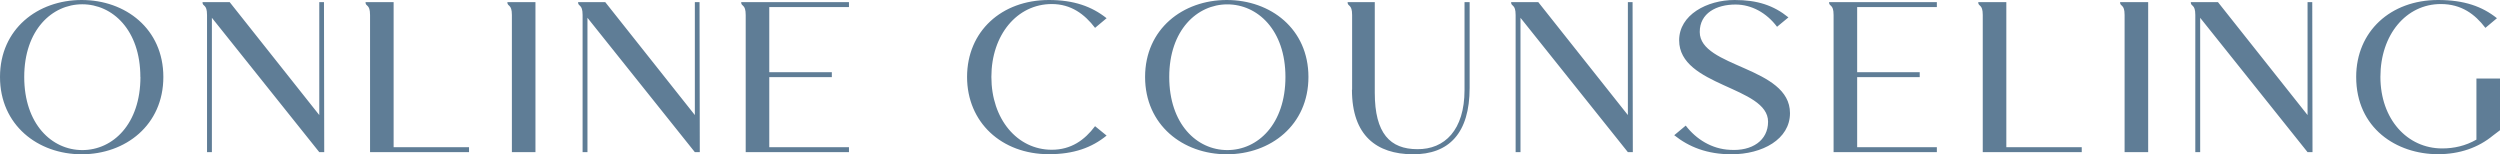 <svg data-name="レイヤー 2" xmlns="http://www.w3.org/2000/svg" viewBox="0 0 303.34 18.72"><path d="M0 9.34C0 3.51 4.58 0 9.91 0s9.91 3.51 9.91 9.34-4.58 9.38-9.91 9.38S0 15.16 0 9.34zm17.03 0c0-5.7-3.38-8.82-7.05-8.82S2.94 3.64 2.94 9.34s3.33 8.87 7.05 8.87 7.05-3.17 7.05-8.87zm8.09 9.12V1.82c0-1.38-.55-.96-.55-1.56h3.3l10.87 13.7V.26h.57l.03 18.2h-.6L25.71 2.16v16.3h-.6zm19.78 0V1.82c0-1.38-.55-.96-.55-1.56h3.41v17.6h9.15v.6H44.9zm17.21 0V1.82c0-1.38-.55-.96-.55-1.56h3.41v18.2h-2.86zm8.58 0V1.82c0-1.38-.55-.96-.55-1.56h3.3l10.87 13.7V.26h.57l.03 18.2h-.6L71.28 2.16v16.3h-.6zm19.79 0V1.82c0-1.38-.55-.96-.55-1.56h13.08v.6h-9.67v7.9h7.59v.6h-7.59v8.5h9.67v.6H90.48zm26.86-9.12c0-5.54 4.19-9.34 9.93-9.34 3.02 0 5.2.78 7 2.21l-1.4 1.17c-1.27-1.66-2.91-2.89-5.25-2.89-4.21 0-7.33 3.74-7.33 8.84s3.12 8.84 7.33 8.84c2.34 0 3.98-1.17 5.25-2.86l1.4 1.14c-1.79 1.46-3.98 2.26-7 2.26-5.75 0-9.93-3.87-9.93-9.38zm21.6 0c0-5.82 4.58-9.34 9.91-9.34s9.91 3.51 9.91 9.34-4.58 9.38-9.91 9.38-9.91-3.56-9.91-9.38zm17.03 0c0-5.7-3.38-8.81-7.05-8.81s-7.05 3.12-7.05 8.81 3.33 8.87 7.05 8.87 7.05-3.17 7.05-8.87zm8.09 1.55V1.82c0-1.38-.55-.96-.55-1.56h3.3v11c0 4.94 1.87 6.84 5.17 6.84 3.3.03 5.72-2.31 5.72-7.18V.26h.62v10.4c0 5.49-2.5 8.09-6.92 8.06-4.34-.03-7.36-2.24-7.36-7.83zm19.84 7.57V1.82c0-1.38-.55-.96-.55-1.56h3.3l10.87 13.7V.26h.57l.03 18.2h-.6l-13.03-16.3v16.3h-.6zm19.24-2.05l1.4-1.17c1.27 1.66 3.17 2.84 5.36 2.94 2.7.18 4.63-1.14 4.63-3.41 0-4.29-10.79-4.26-10.79-9.88 0-3.09 3.38-4.89 6.73-4.89 2.76 0 4.73.65 6.53 2.11l-1.38 1.14c-1.27-1.69-3.09-2.7-5.04-2.7-2.31 0-4.34 1.04-4.34 3.33 0 4.34 10.95 4.19 10.95 9.85 0 3.17-3.35 4.99-7.1 4.99-2.94 0-5.15-.88-6.94-2.31zm19.34 2.05V1.82c0-1.38-.55-.96-.55-1.56h13.08v.6h-9.67v7.9h7.59v.6h-7.59v8.5h9.67v.6h-12.53zm18.1 0V1.82c0-1.38-.55-.96-.55-1.56h3.41v17.6h9.15v.6h-12.01zm17.21 0V1.82c0-1.38-.55-.96-.55-1.56h3.41v18.2h-2.86zm8.58 0V1.82c0-1.38-.55-.96-.55-1.56h3.3l10.87 13.7V.26h.57l.03 18.2h-.6l-13.03-16.3v16.3h-.6zm19.52-9.12c0-5.54 4.19-9.34 9.93-9.34 3.17 0 5.36.78 7.15 2.21l-1.4 1.17c-1.27-1.66-2.91-2.89-5.41-2.89-4.21 0-7.33 3.72-7.33 8.84s3.25 8.68 7.49 8.68c1.43 0 2.83-.31 4.16-1.07V9.53h2.86v6.27l-.86.65c-1.77 1.46-4.03 2.26-6.66 2.26-5.02 0-9.93-3.14-9.93-9.38z" fill="#5f7d96" data-name="デザイン"/></svg>